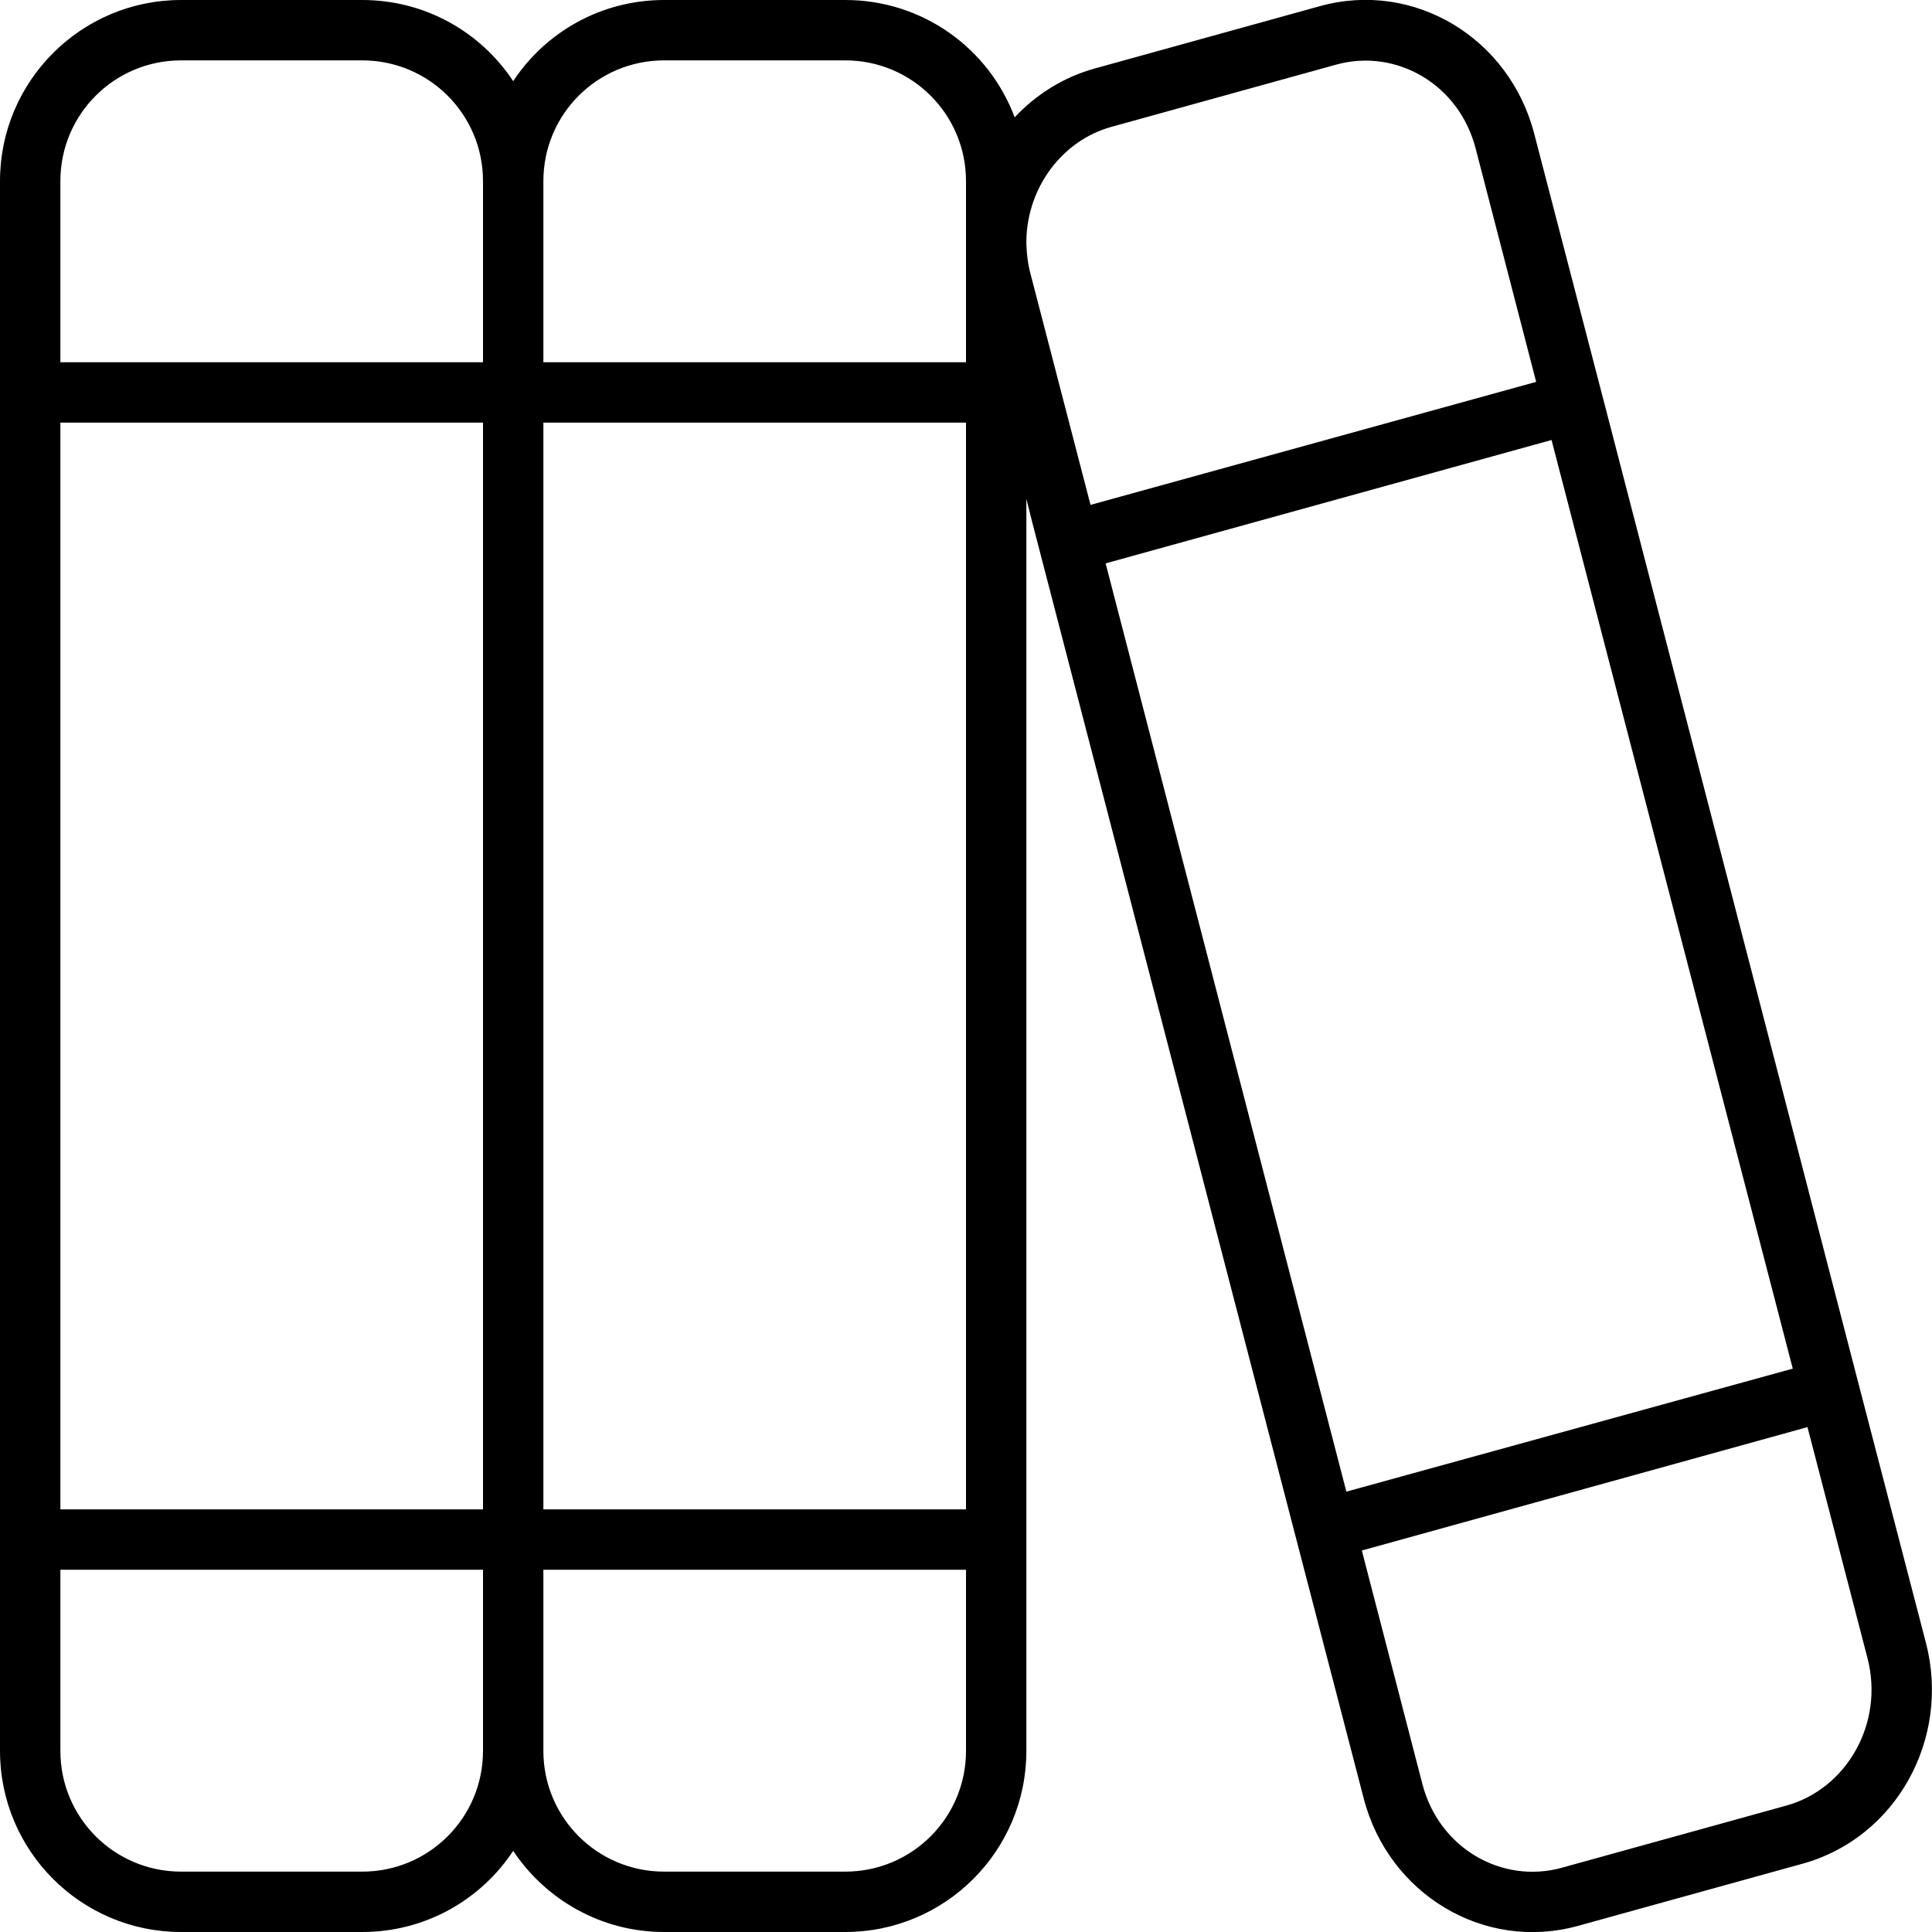 <svg xmlns="http://www.w3.org/2000/svg" viewBox="0 0 512 512"><!--! Font Awesome Pro 6.5.1 by @fontawesome - https://fontawesome.com License - https://fontawesome.com/license (Commercial License) Copyright 2023 Fonticons, Inc. --><path d="M128 416v48c0 17.7-14.3 32-32 32H48c-17.7 0-32-14.3-32-32V416H128zM96 512c16.7 0 31.4-8.5 40-21.5c8.6 12.9 23.3 21.5 40 21.5h48c26.5 0 48-21.5 48-48V416v-8-8V132.2l1.5 6 2 7.7 65.9 253.8 2 7.7 18 69.2c6.6 25.5 32 40.6 56.7 33.8l59.6-16.5c24.7-6.8 39.3-33 32.7-58.5l-16-61.5-2-7.7L426.6 112.4l-2-7.7-18-69.2C400 9.9 374.6-5.2 349.9 1.6L290.3 18.1c-8.4 2.3-15.7 6.9-21.4 13C262.1 12.9 244.6 0 224 0H176c-16.7 0-31.4 8.5-40 21.5C127.4 8.5 112.7 0 96 0H48C21.5 0 0 21.5 0 48V96v8 8V400v8 8 48c0 26.5 21.5 48 48 48H96zM272 64.8V63.6c.3-14 9.5-26.4 22.6-30l59.6-16.5c15.7-4.3 32.5 5.1 36.9 22.4l16 61.7L289 133.8 273.1 72.6c-.7-2.6-1-5.2-1.1-7.8zm-16-.6c0 0 0 0 0 0V96H144V48c0-17.7 14.3-32 32-32h48c17.7 0 32 14.3 32 32V64.2zM176 496c-17.7 0-32-14.3-32-32V416H256v48c0 17.7-14.3 32-32 32H176zM128 112V400H16V112H128zm0-64V96H16V48c0-17.7 14.3-32 32-32H96c17.7 0 32 14.3 32 32zM256 400H144V112H256V400zM411.2 116.7l63.9 246L356.8 395.3 293 149.3l118.2-32.7zM479 378.2l15.9 61.2c4.5 17.4-5.6 34.7-21.5 39.1l-59.6 16.5c-15.7 4.3-32.5-5.1-36.9-22.4l-16-61.7L479 378.2z"/></svg>
